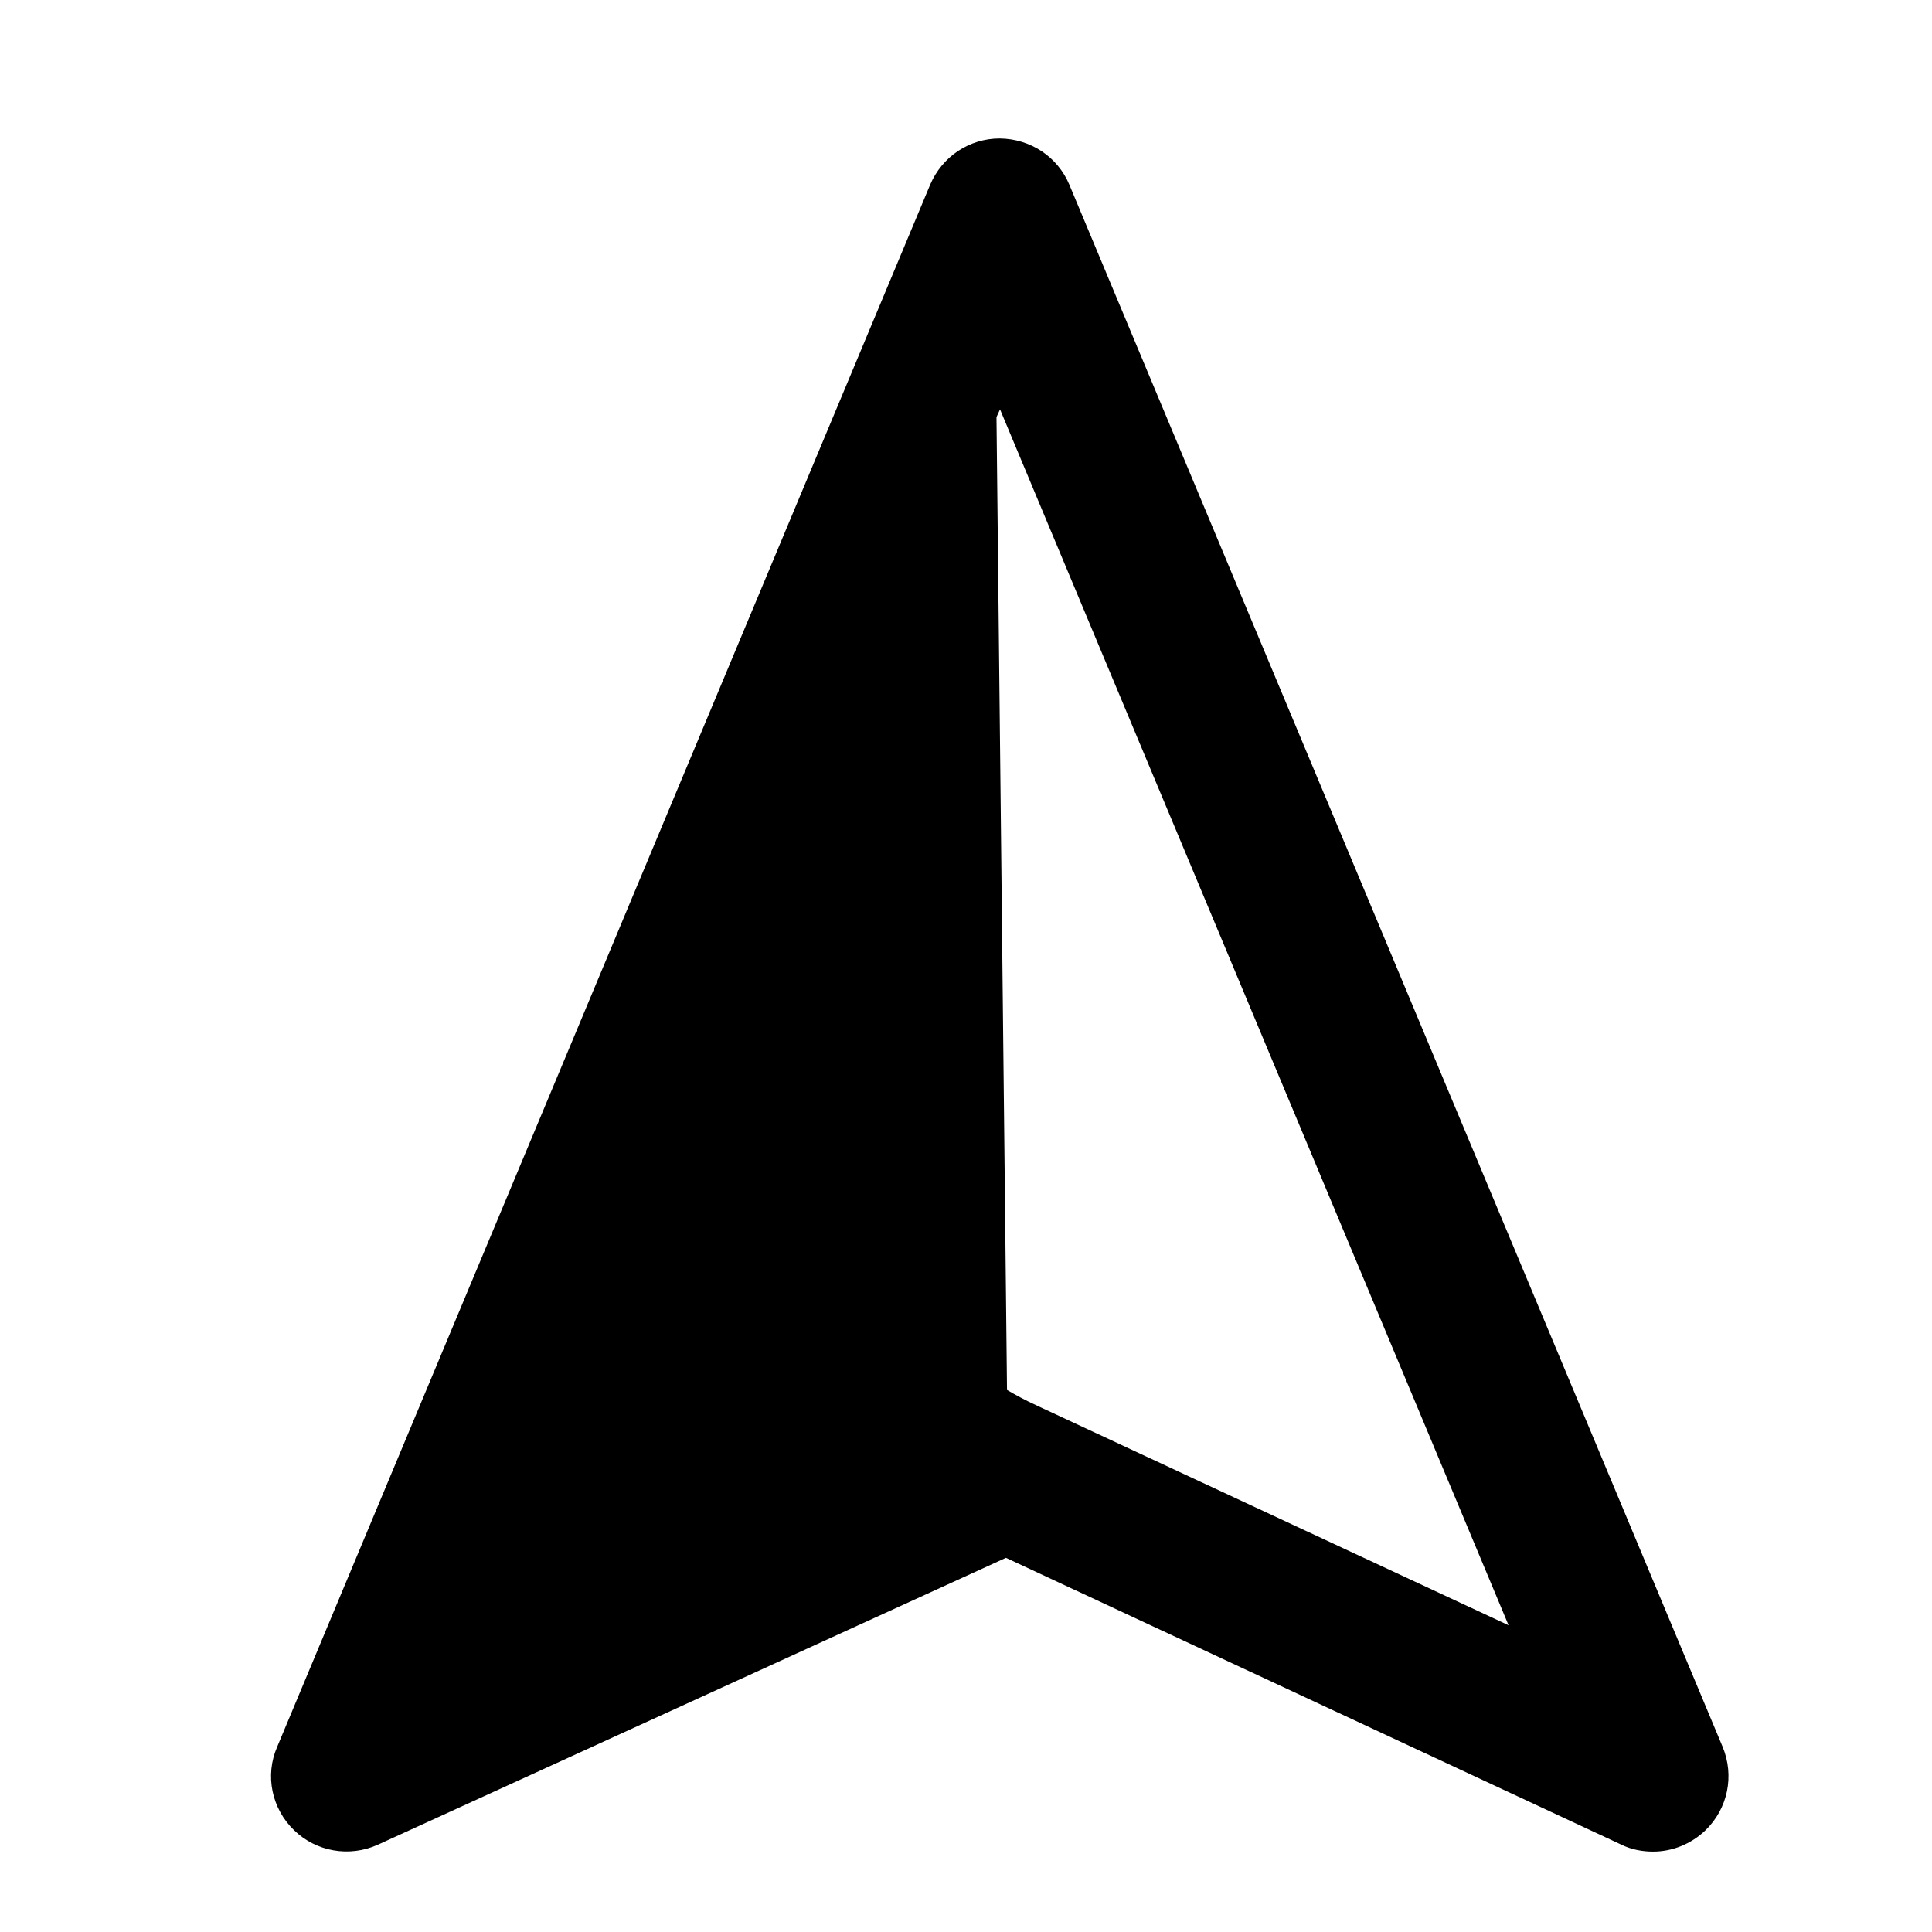 <svg width="18" height="18" viewBox="0 0 18 18" fill="none" xmlns="http://www.w3.org/2000/svg">
<g clip-path="url(#clip0_445_4298)">
<path d="M16.049 16.274L9.963 1.721C9.854 1.461 9.601 1.293 9.314 1.29C9.031 1.29 8.778 1.458 8.666 1.721L2.582 16.276C2.466 16.542 2.532 16.852 2.74 17.052C2.947 17.253 3.256 17.306 3.52 17.187L9.372 14.514L15.105 17.186C15.197 17.232 15.302 17.251 15.401 17.251C15.579 17.251 15.753 17.182 15.888 17.054C16.099 16.85 16.161 16.544 16.049 16.274ZM9.668 13.099C9.546 13.043 9.474 13.003 9.382 12.95L9.284 3.886L9.317 3.814L14.055 15.142L9.668 13.099Z" fill="black"/>
</g>
<defs>
<clipPath id="clip0_445_4298">
<rect width="18" height="18" fill="white"/>
</clipPath>
</defs>
</svg>
